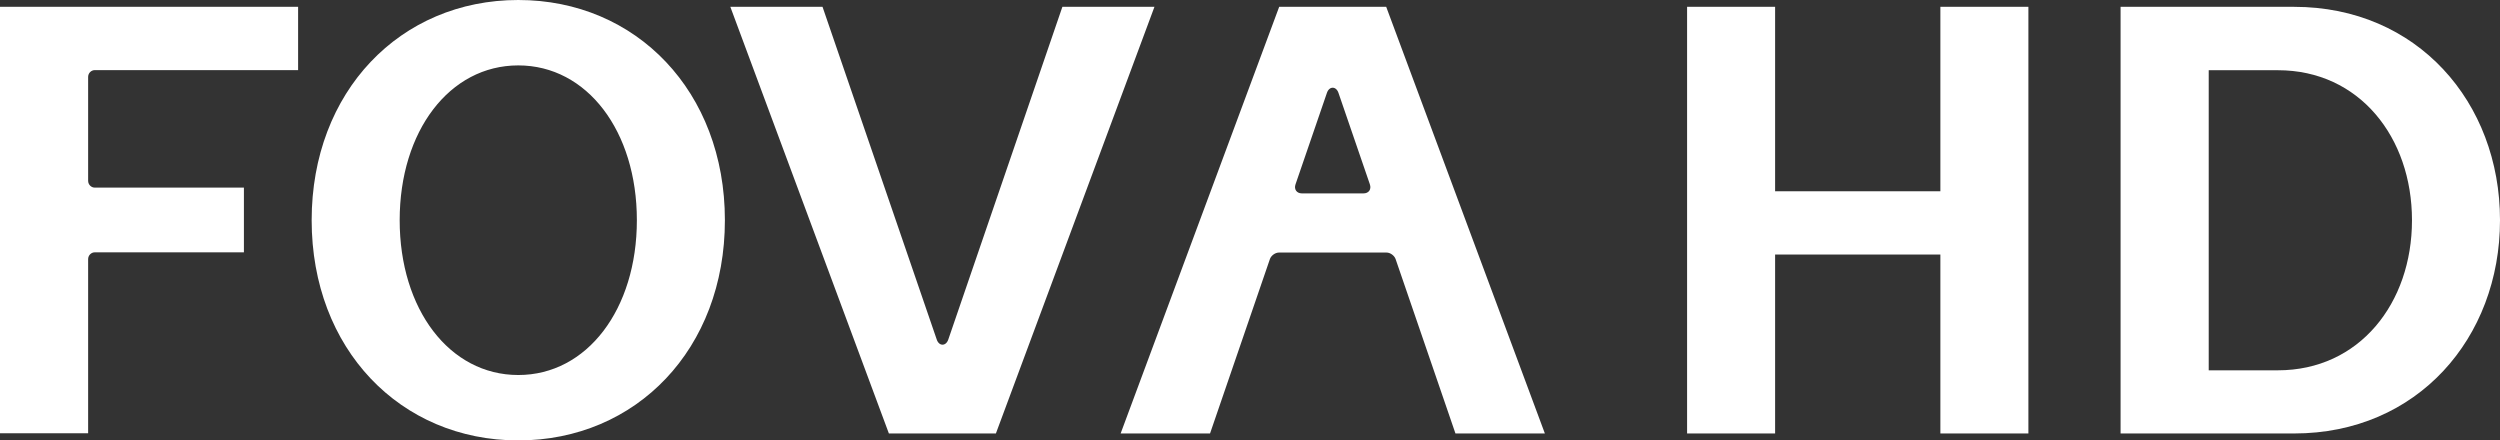<svg width="193" height="34" viewBox="0 0 193 34" fill="none" xmlns="http://www.w3.org/2000/svg">
<rect x="0" y="0" width="193" height="34" fill="#333333" stroke="none"/>
<g clip-path="url(#clip0_564_176)">
<path d="M55.962 17C55.962 7.074 49.131 0 40.011 0C30.891 0 24.06 7.074 24.06 17C24.06 26.926 30.891 34 40.011 34C49.14 34 55.962 26.926 55.962 17ZM49.166 17C49.166 23.875 45.322 28.951 40.011 28.951C34.7 28.951 30.855 23.875 30.855 17C30.855 10.126 34.7 5.049 40.011 5.049C45.322 5.049 49.166 10.126 49.166 17ZM0 33.464V0.527H23.014V5.412H7.323C7.037 5.412 6.804 5.649 6.804 5.939V13.958C6.804 14.248 7.037 14.485 7.323 14.485H18.83V19.479H7.323C7.037 19.479 6.804 19.715 6.804 20.006V33.446H0V33.464ZM82.016 0.527L73.209 26.208C73.03 26.744 72.493 26.744 72.315 26.208L63.499 0.527H56.382L68.622 33.464H76.883L89.124 0.527H82.007H82.016ZM107.015 0.527H98.753L86.513 33.464H93.415L98.038 19.997C98.136 19.724 98.449 19.497 98.735 19.497H107.041C107.328 19.497 107.64 19.724 107.739 19.997L112.361 33.464H119.264L107.015 0.527ZM105.253 14.93H100.506C100.103 14.93 99.88 14.612 100.014 14.23L102.437 7.174C102.616 6.638 103.152 6.638 103.331 7.174L105.754 14.23C105.888 14.621 105.665 14.93 105.262 14.93H105.253Z" fill="white"/>
<path d="M149.797 14.766H137.038V0.527H130.243V33.464H137.038V19.652H149.797V33.464H156.592V0.527H149.797V14.766ZM193 17C193 26.099 186.616 33.464 177.103 33.464H163.709V0.527H177.103C186.616 0.527 193 7.901 193 16.991V17ZM186.205 17C186.205 10.607 182.146 5.421 175.851 5.421H170.513V28.588H175.851C182.146 28.588 186.205 23.402 186.205 17.009V17Z" fill="white"/>
</g>
<defs>
<clipPath id="clip0_564_176">
<rect width="193" height="34" fill="white"/>
</clipPath>
</defs>
</svg>
